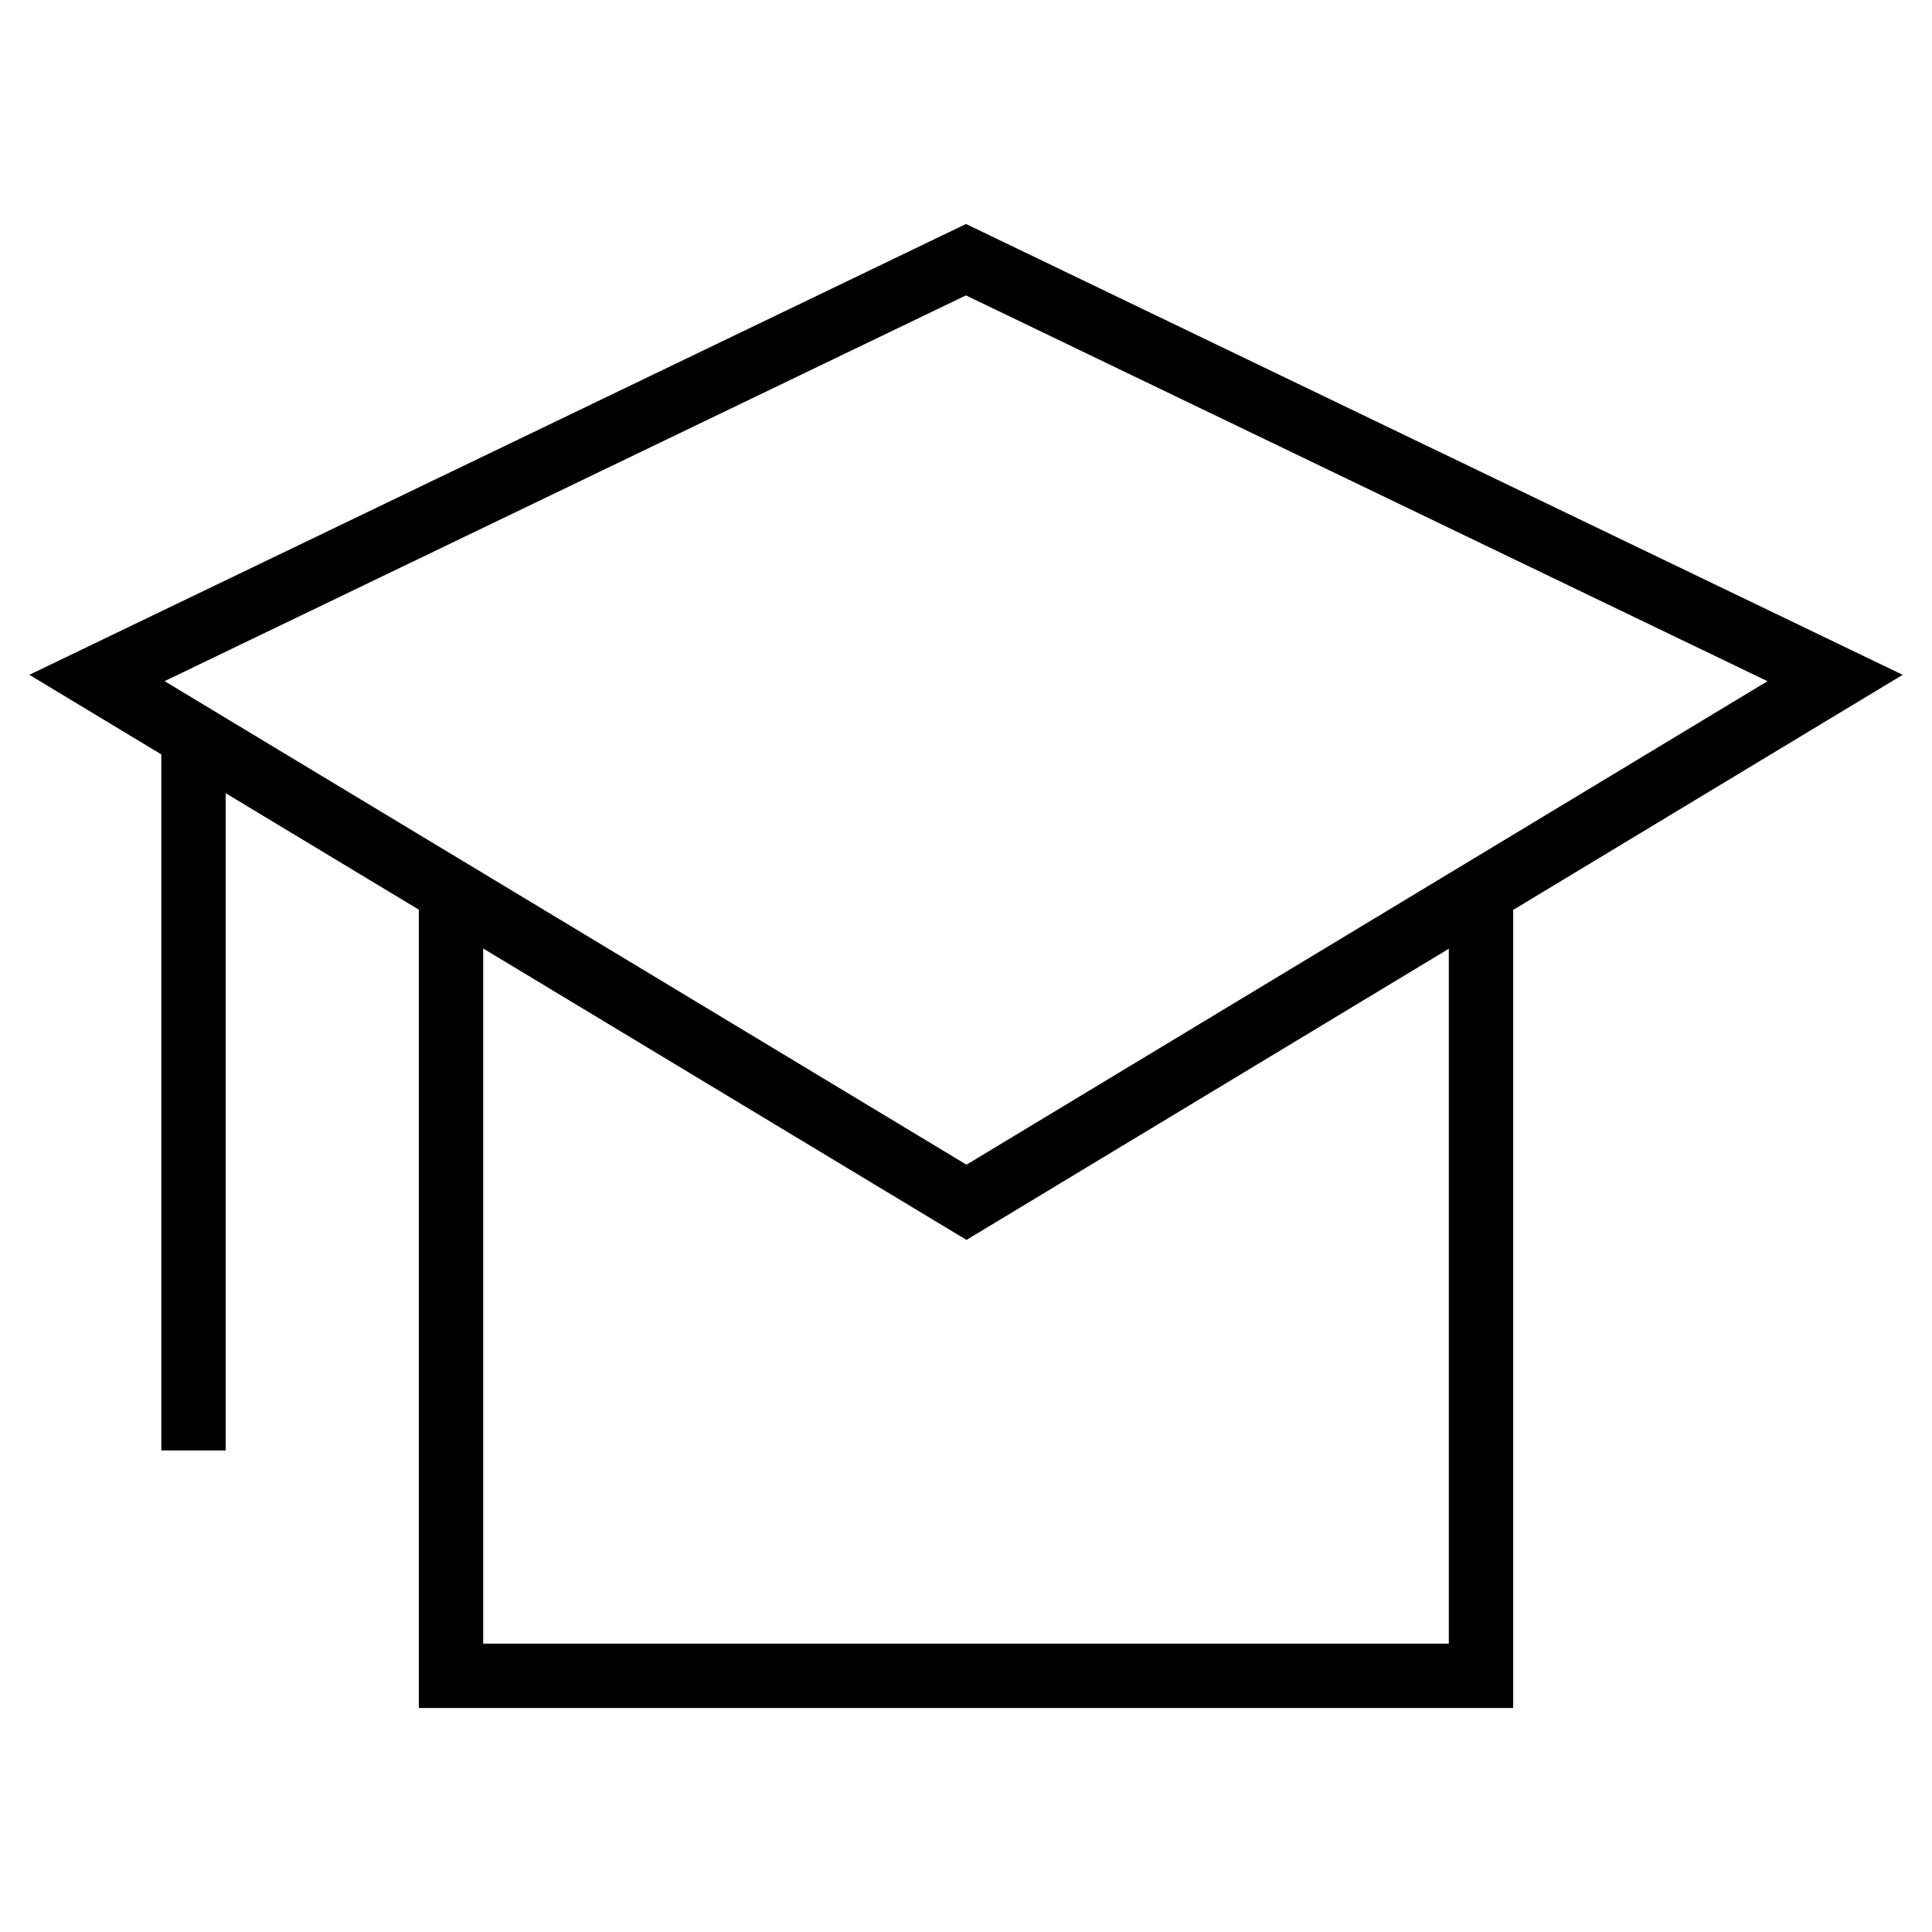 <?xml version="1.0" encoding="utf-8"?>

<!DOCTYPE svg PUBLIC "-//W3C//DTD SVG 1.1//EN" "http://www.w3.org/Graphics/SVG/1.1/DTD/svg11.dtd">

<svg width="800px" height="800px" viewBox="0 0 32 32" version="1.1" xmlns="http://www.w3.org/2000/svg" xmlns:xlink="http://www.w3.org/1999/xlink">
<g id="icomoon-ignore">
</g>
<path d="M31.514 11.177l-15.514-7.467-15.514 7.467 2.186 1.318v11.529h1.066v-10.886l3.199 1.929v13.223h18.126v-13.219l6.451-3.894zM16 4.893l13.275 6.39-13.267 8.008-13.282-8.009 13.274-6.39zM23.997 27.224h-15.994v-11.514l8.005 4.827 7.989-4.823v11.51z" fill="#000000">
</path>
</svg>